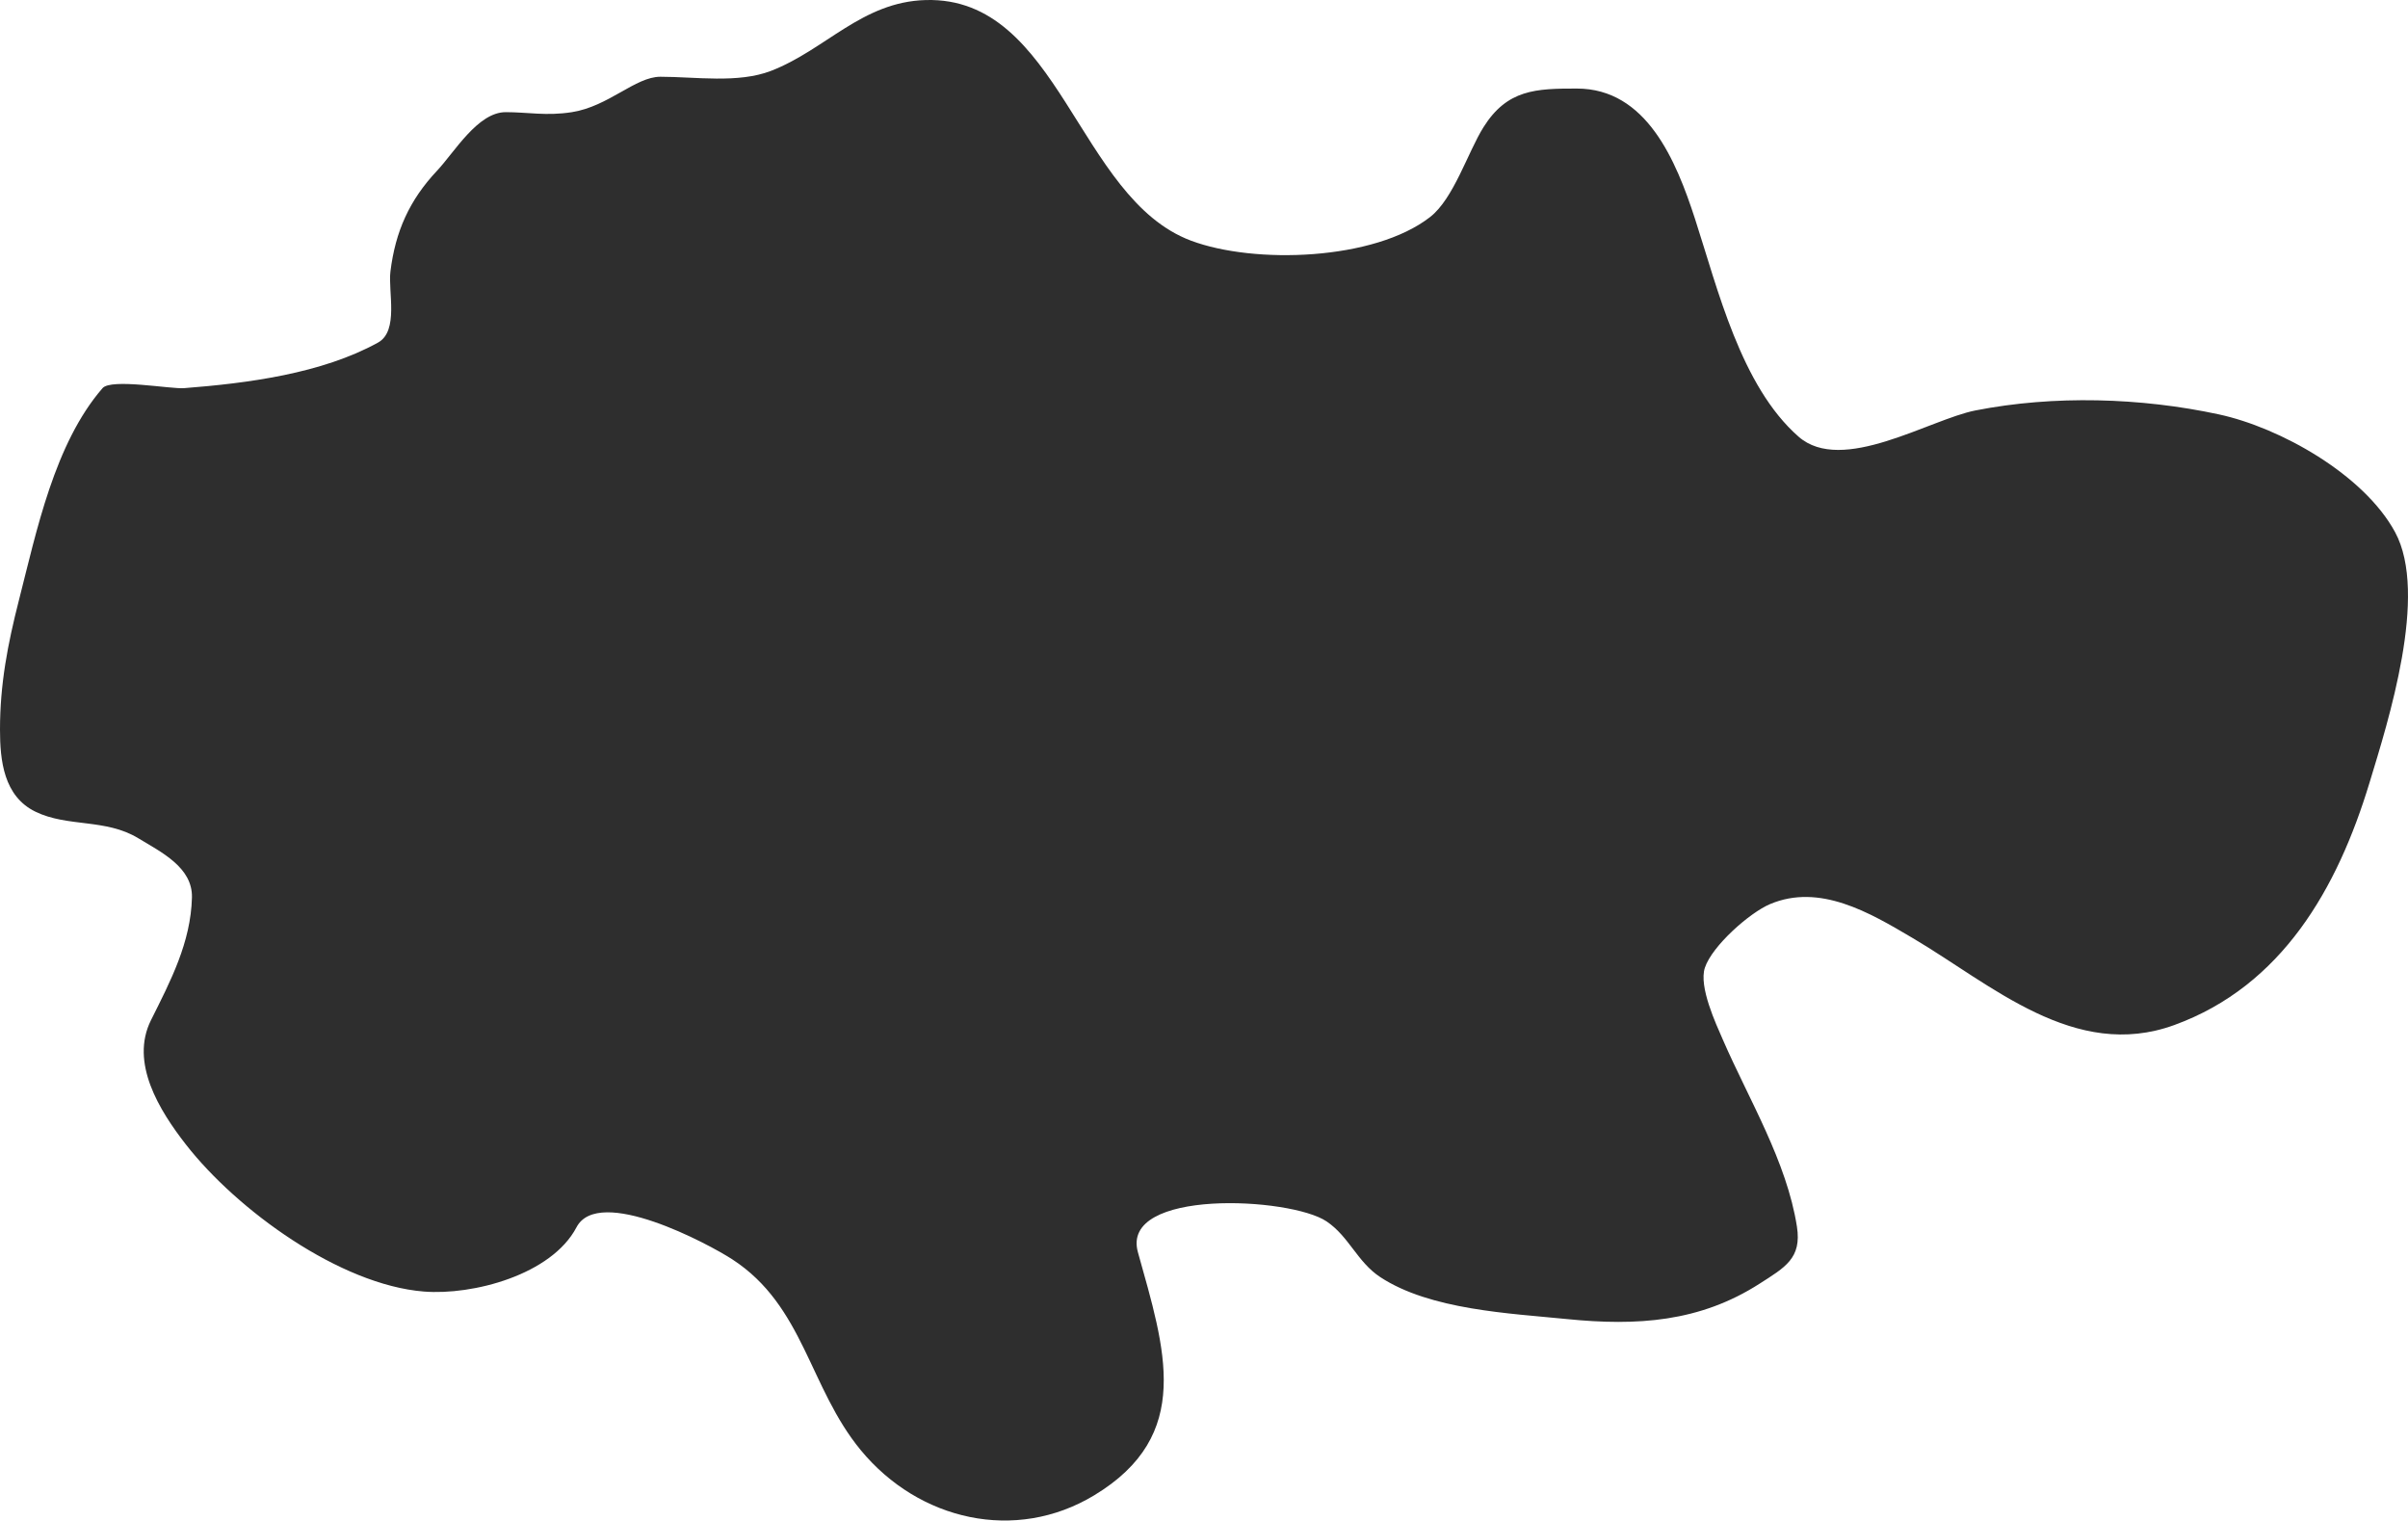 <?xml version="1.0" encoding="UTF-8"?> <svg xmlns="http://www.w3.org/2000/svg" width="1191" height="752" viewBox="0 0 1191 752" fill="none"> <path d="M250.137 55.468C261.046 55.468 270.237 57.45 282.863 55.468C301.038 52.616 314.264 37.96 326.604 37.96C343.881 37.96 365.061 41.344 381.362 35.042C408.34 24.612 426.319 0.914 457.829 0.025C524.128 -1.843 532.771 97.897 589.054 119.017C620.446 130.797 679.687 128.85 707.318 107.345C719.014 98.241 725.994 75.247 733.725 62.925C745.507 44.15 759.737 43.796 779.897 43.796C814.361 43.796 828.99 79.404 838.381 108.317C849.553 142.715 861.025 190.963 889.575 215.961C911.113 234.819 954.346 207.456 977.058 202.992C1015.88 195.361 1058.91 196.639 1097.43 204.937C1127.77 211.474 1169.11 234.647 1184.59 263.136C1201.29 293.896 1181.13 356.92 1171.95 387.153C1156.1 439.379 1128.74 487.545 1075.4 506.955C1026.15 524.872 985.157 487.051 946.115 463.994L945.438 463.595C924.778 451.391 900.029 436.771 875.48 447.135C865.339 451.416 846.837 467.789 843.241 478.585C840.112 487.978 848.745 506.424 852.151 514.25C865.049 543.876 883.722 574.436 888.765 606.654C891.218 622.326 882.833 626.82 870.296 634.862C840.696 653.849 809.717 655.841 775.037 652.37C746.68 649.533 707.377 647.83 682.693 631.62C671.297 624.136 667.283 611.576 656.124 604.061C638.171 591.969 554.02 587.743 562.809 619.299C576.148 667.195 590.59 709.761 541.1 739.588C502.301 762.971 454.544 752.093 425.752 717.216C400.158 686.213 397.665 645.925 362.245 622.866C350.529 615.238 296.11 586.104 285.131 606.979C272.76 630.499 233.854 640.692 209.636 638.753C168.063 635.425 117.267 598.464 92.02 566.126C78.746 549.124 64.184 525.539 74.685 504.523C84.322 485.236 94.373 466.132 94.936 443.892C95.314 428.936 79.682 421.412 68.367 414.55C52.182 404.734 33.485 409.213 17.497 401.419C1.832 393.782 0 376.105 0 360.89C0 338.332 3.783 318.664 9.397 296.693C18.07 262.746 26.925 219.428 50.708 191.968C54.968 187.049 84.44 192.481 91.048 191.968C122.281 189.543 159.08 184.824 186.955 169.434C197.376 163.681 191.888 144.181 193.111 134.255C195.548 114.481 202.51 98.953 216.116 84.487C224.855 75.195 236.292 55.468 250.137 55.468Z" fill="#2E2E2E"></path> </svg> 